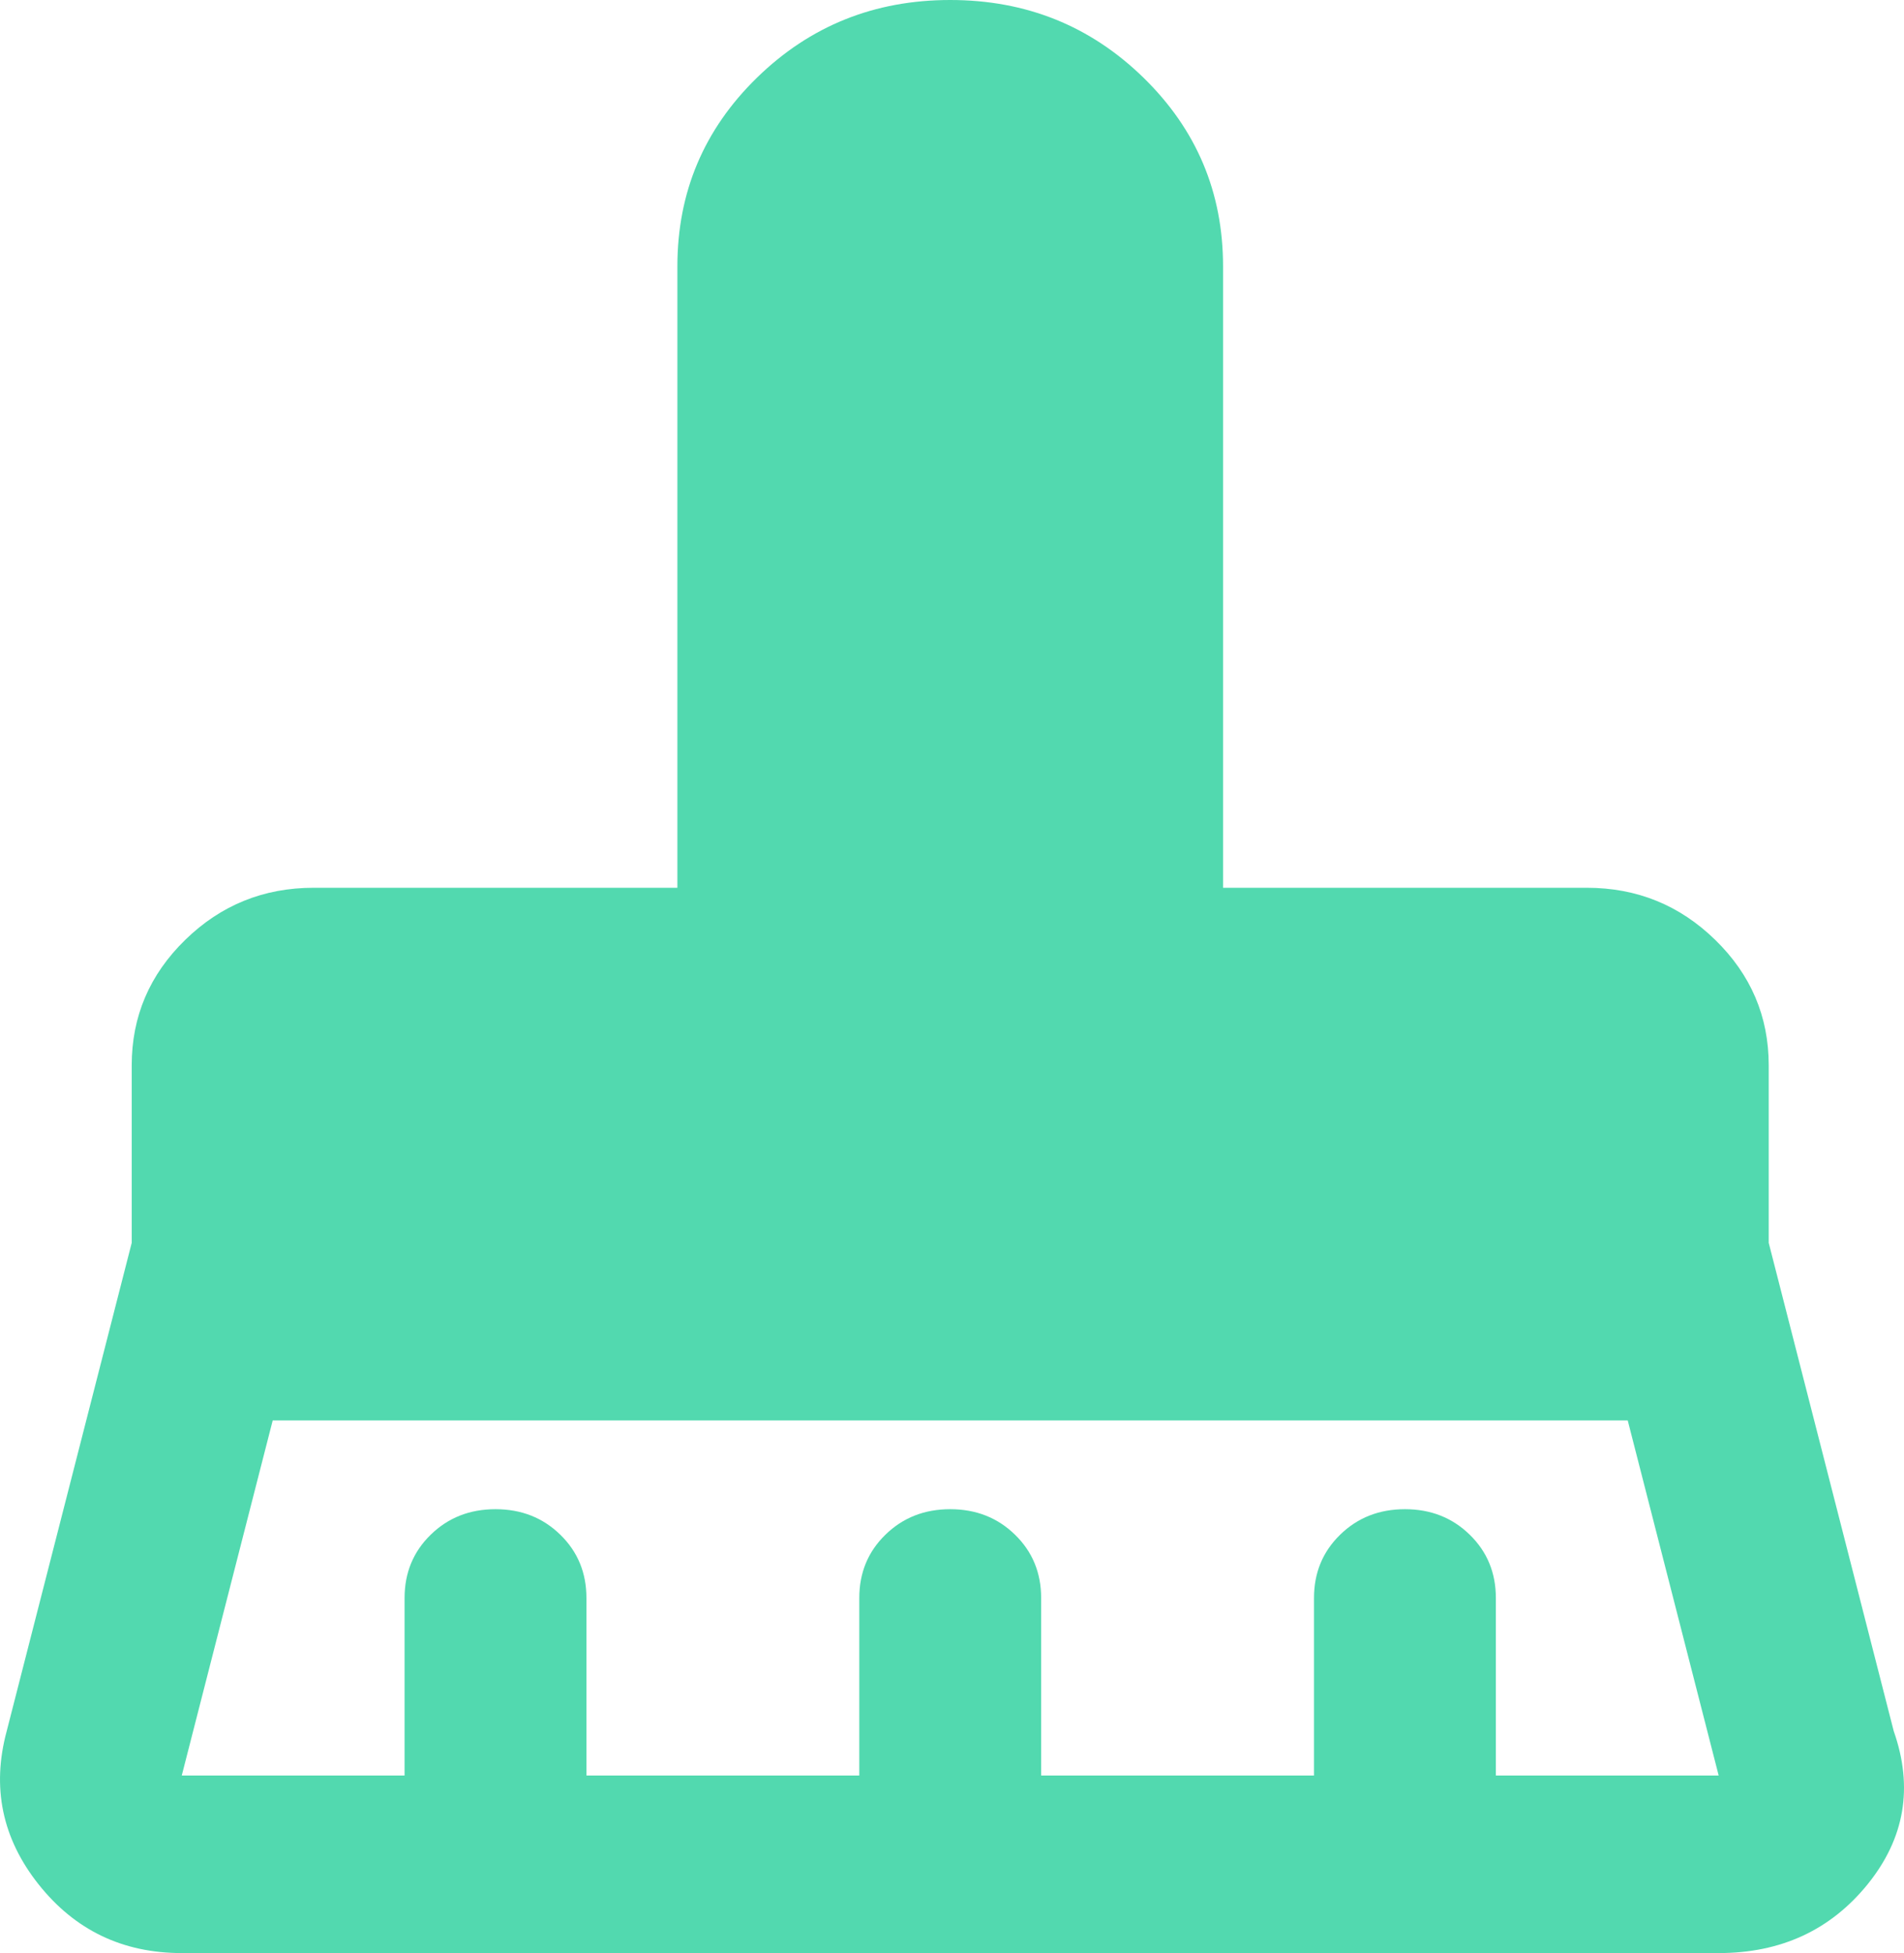<?xml version="1.0" encoding="UTF-8"?> <svg xmlns="http://www.w3.org/2000/svg" width="39" height="40" viewBox="0 0 39 40" fill="none"><path d="M3.723 36.364H8.287V32.727C8.287 32.212 8.465 31.78 8.822 31.432C9.179 31.083 9.622 30.909 10.149 30.909C10.677 30.909 11.12 31.083 11.477 31.432C11.834 31.78 12.012 32.212 12.012 32.727V36.364H17.601V32.727C17.601 32.212 17.779 31.78 18.136 31.432C18.493 31.083 18.936 30.909 19.463 30.909C19.991 30.909 20.434 31.083 20.791 31.432C21.148 31.78 21.326 32.212 21.326 32.727V36.364H26.915V32.727C26.915 32.212 27.093 31.78 27.45 31.432C27.807 31.083 28.25 30.909 28.778 30.909C29.305 30.909 29.748 31.083 30.105 31.432C30.462 31.78 30.64 32.212 30.64 32.727V36.364H35.204L33.341 29.091H5.586L3.723 36.364ZM35.204 40H3.723C2.512 40 1.534 39.53 0.789 38.591C0.044 37.651 -0.173 36.606 0.137 35.455L2.698 25.454V21.818C2.698 20.818 3.063 19.962 3.793 19.25C4.522 18.538 5.399 18.182 6.424 18.182H13.875V5.455C13.875 3.939 14.418 2.652 15.505 1.591C16.592 0.53 17.911 0 19.463 0C21.016 0 22.335 0.53 23.422 1.591C24.509 2.652 25.052 3.939 25.052 5.455V18.182H32.503C33.528 18.182 34.405 18.538 35.134 19.25C35.864 19.962 36.229 20.818 36.229 21.818V25.454L38.79 35.455C39.194 36.606 39.015 37.651 38.255 38.591C37.494 39.53 36.477 40 35.204 40Z" fill="#52D9AF"></path></svg> 